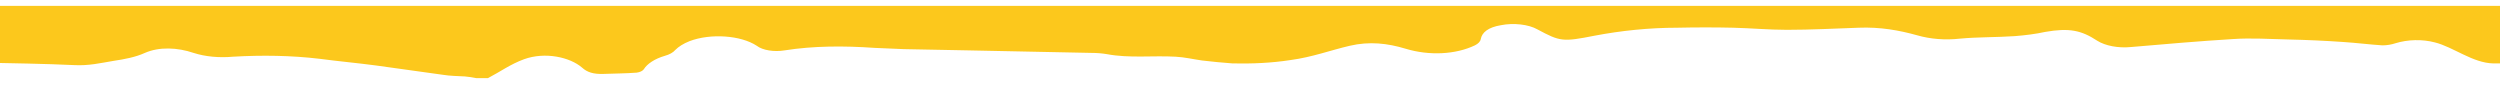 <?xml version="1.0" encoding="utf-8"?>
<!-- Generator: Adobe Illustrator 22.0.1, SVG Export Plug-In . SVG Version: 6.00 Build 0)  -->
<svg version="1.1" id="Calque_1" xmlns="http://www.w3.org/2000/svg" xmlns:xlink="http://www.w3.org/1999/xlink" x="0px" y="0px"
	 viewBox="0 0 595.3 22" style="enable-background:new 0 0 595.3 22;" xml:space="preserve">
<style type="text/css">
	.st0{fill:#FCC81C;}
</style>
<title>Fichier 1xxx</title>
<g>
	<g id="Calque_1-2">
		<path class="st0" d="M116.2,18.6l-2.8,0c-0.9-0.2-1.8-0.3-2.7-0.4c-1.7-0.1-3.5-0.1-5.3-0.4c-5.3-0.7-10.5-1.5-15.8-2.2
			c-4.5-0.6-9-1-13.5-1.6c-6.7-0.8-13.7-0.9-20.6-0.5c-3.3,0.3-6.6,0-9.4-0.9c-3.8-1.3-8.2-1.5-11.6,0c-2.2,1-4.8,1.5-7.5,1.9
			c-3,0.5-5.9,1.2-9.4,1C11.8,15.2,0,15,0,15L0,1.4l595.4,0v13.7c-0.6,0-1.1,0-1.7,0c-4.9-0.1-9.5-3.9-13.9-5
			c-3-0.8-6.5-0.7-9.4,0.2c-0.9,0.3-2,0.5-3.1,0.5c-3.1-0.2-6.2-0.6-9.3-0.8c-4.3-0.3-8.7-0.5-13.1-0.6c-4.4-0.1-8.9-0.4-13.2-0.1
			c-8.1,0.5-16.2,1.2-24.3,1.9c-3,0.3-6.1-0.3-8-1.5c-3.8-2.5-6.7-3.1-12.4-2.1c-2.3,0.5-4.7,0.8-7.2,1c-4.3,0.3-8.8,0.2-13.1,0.6
			c-3.5,0.4-7.1,0.1-10.2-0.8c-4.3-1.2-8.8-2-13.9-1.8c-5.7,0.2-11.4,0.5-17.1,0.5c-4.3,0-8.6-0.4-12.8-0.5c-4.2-0.1-8.9-0.1-13.3,0
			c-6.7,0-13.4,0.7-19.7,1.9c-7.6,1.5-8.2,1.4-13.6-1.5c-2.1-1.2-5.7-1.6-8.7-1c-3,0.5-4.5,1.7-4.8,3.3c-0.1,0.6-0.6,1.1-1.4,1.5
			c-4.6,2.2-10.9,2.5-16.5,0.8c-4.3-1.3-8.6-1.8-13.3-0.7s-8.9,2.7-14.1,3.4c-4.5,0.7-9.2,0.9-13.8,0.8c-2.5-0.2-4.9-0.4-7.3-0.7
			c-2.1-0.3-4.2-0.8-6.3-0.9c-5.4-0.3-11,0.4-16.3-0.6c-1.2-0.2-2.4-0.3-3.6-0.3c-9.8-0.2-19.5-0.4-29.3-0.6
			c-5.2-0.1-10.3-0.2-15.5-0.3c-2.3-0.1-4.7-0.2-7-0.3c-7.2-0.5-14.4-0.5-21.4,0.6c-2.4,0.4-5.2,0-6.6-1.1c-3.8-2.5-11-3-16-1.1
			c-1.5,0.6-2.6,1.3-3.4,2.1c-0.5,0.6-1.4,1.1-2.5,1.4c-2.4,0.7-4.2,1.9-5,3.2c-0.3,0.4-0.9,0.7-1.7,0.8c-2.6,0.2-5.2,0.2-7.8,0.3
			c-2.5,0.1-4-0.4-5.2-1.5c-2.9-2.5-8.8-3.8-13.8-2C121.5,15.3,119.1,17.1,116.2,18.6z"/>
	</g>
</g>
</svg>
